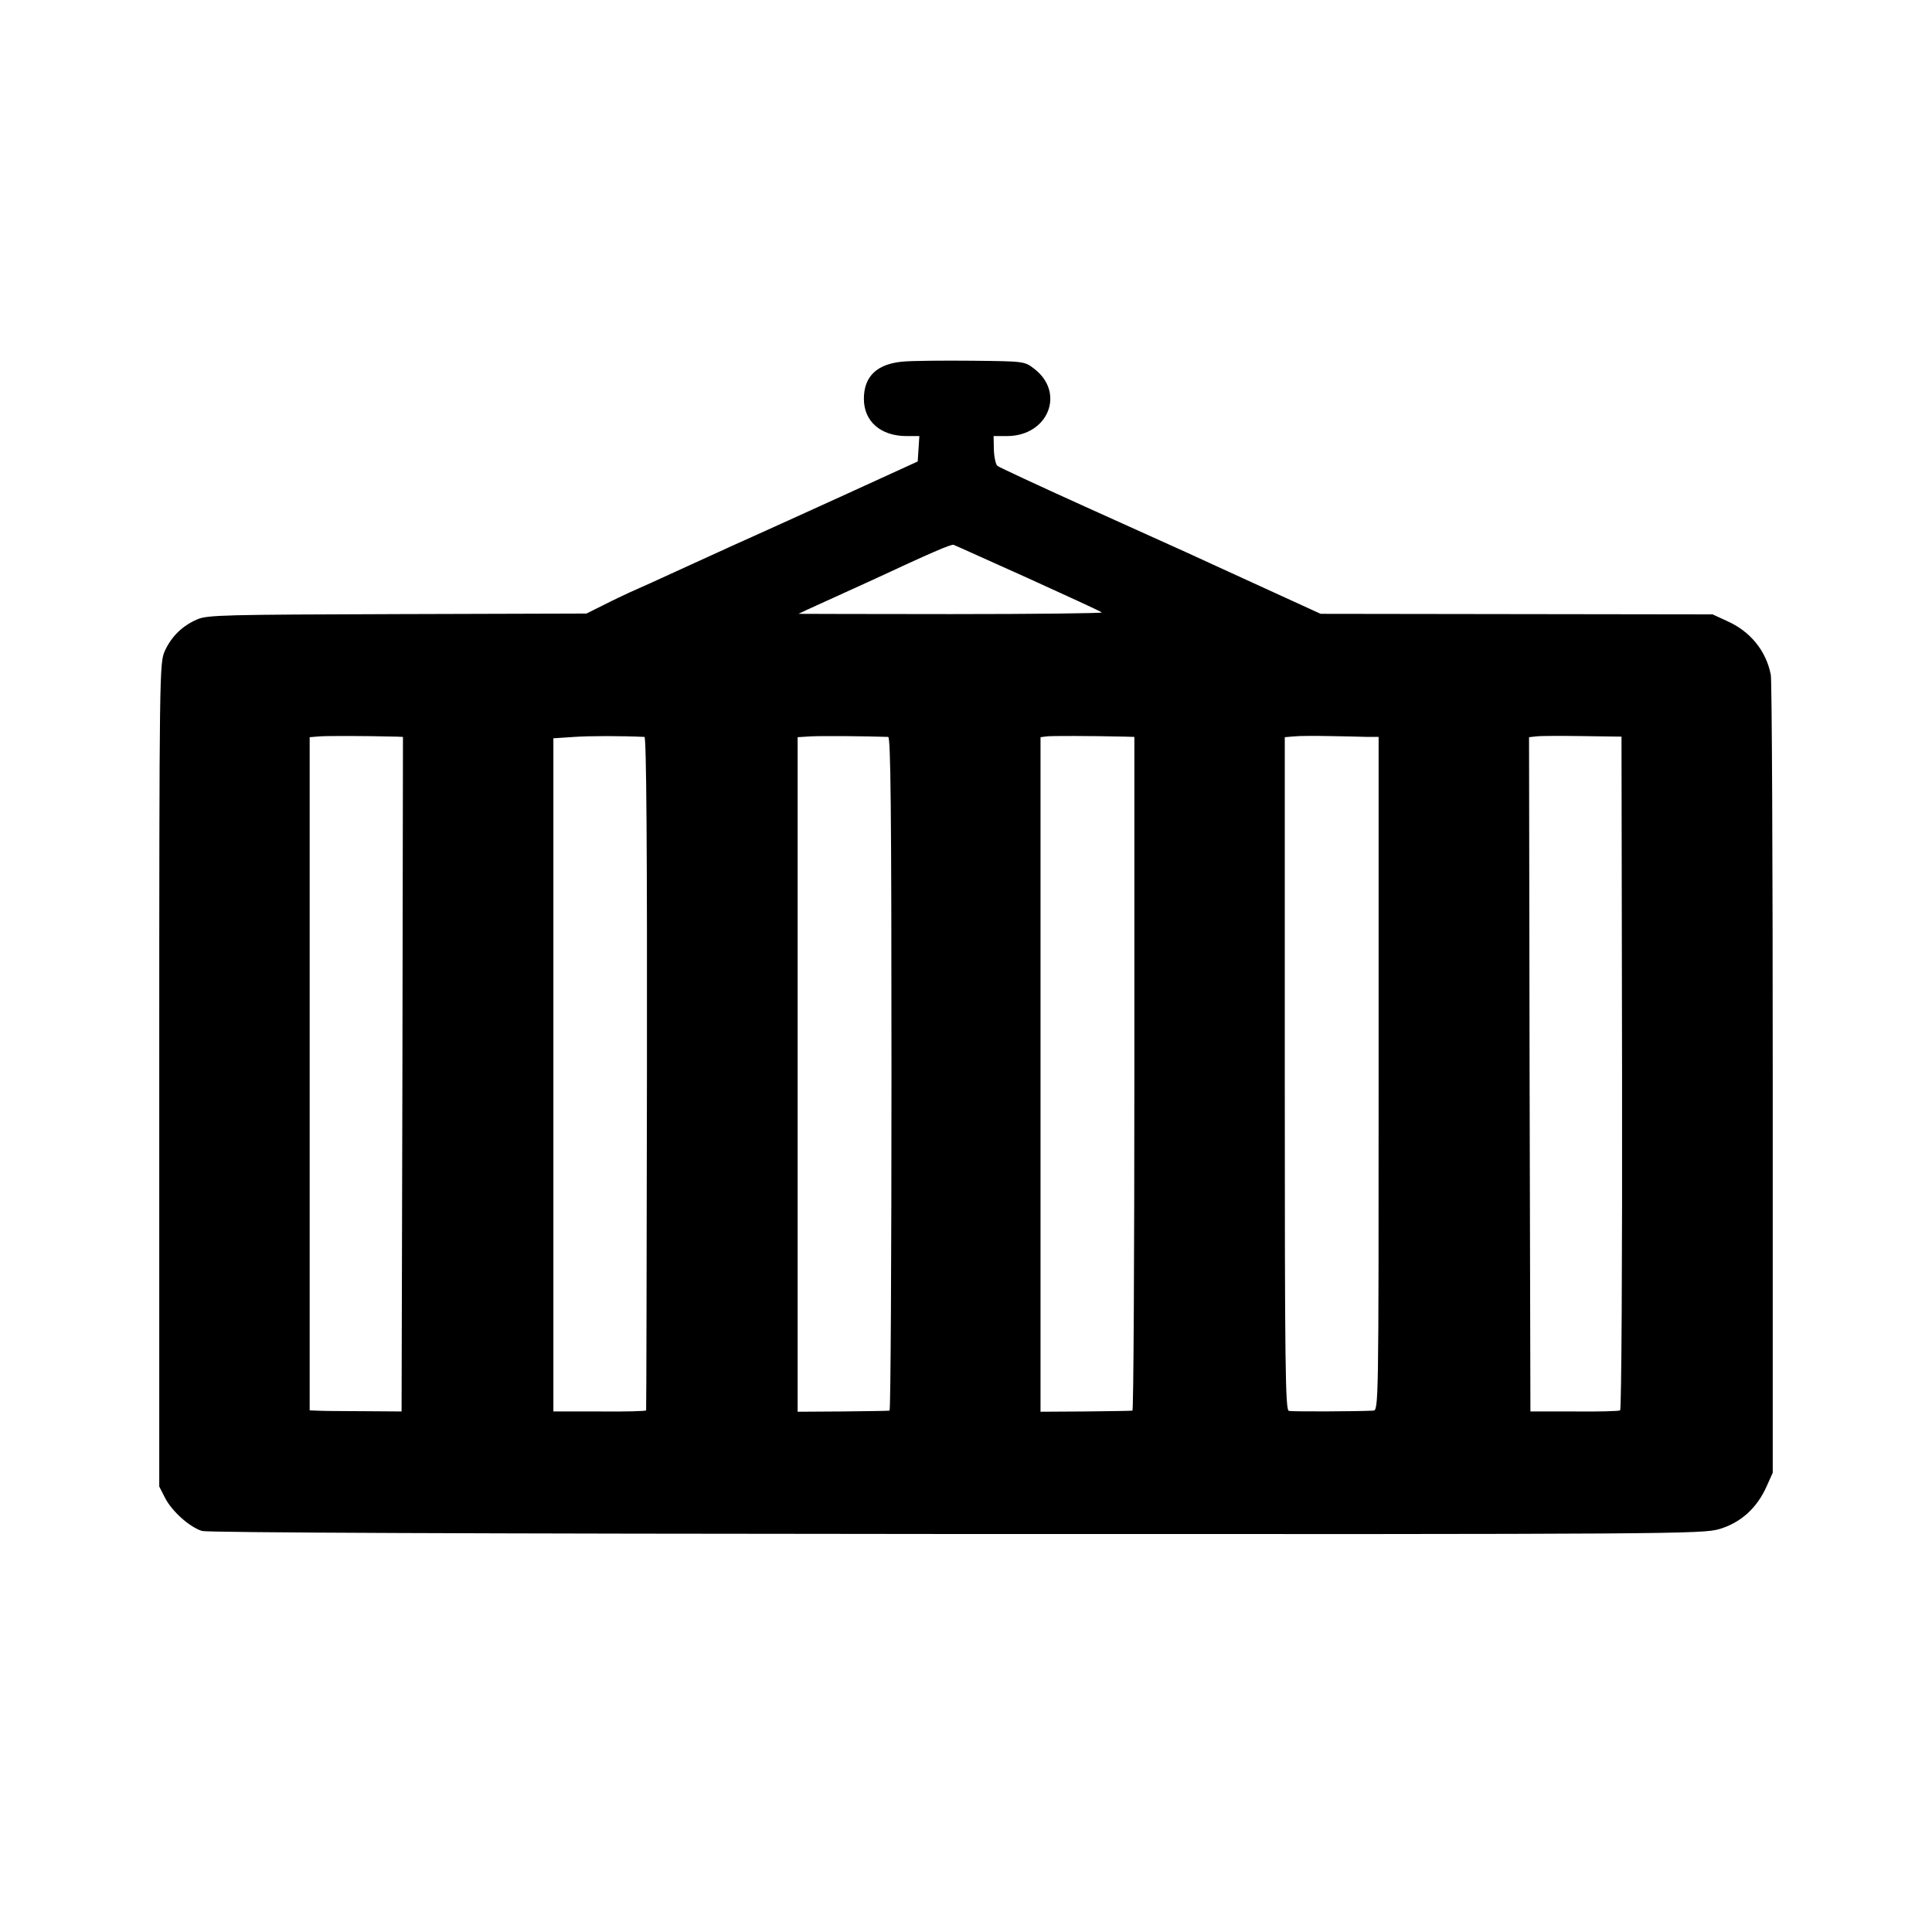 <?xml version="1.0" standalone="no"?>
<!DOCTYPE svg PUBLIC "-//W3C//DTD SVG 20010904//EN"
 "http://www.w3.org/TR/2001/REC-SVG-20010904/DTD/svg10.dtd">
<svg version="1.0" xmlns="http://www.w3.org/2000/svg"
 width="700pt" height="700pt" viewBox="0 0 700 700"
 preserveAspectRatio="xMidYMid meet">
<g transform="translate(0,700) scale(0.1,-0.1)"
fill="#000000" stroke="none">
<path d="M3273 5690 c-95 -8 -143 -53 -143 -135 0 -82 61 -135 155 -135 l46 0
-3 -46 -3 -46 -256 -117 c-140 -64 -282 -128 -315 -143 -32 -14 -144 -65 -249
-113 -104 -48 -206 -94 -225 -102 -19 -9 -62 -29 -95 -46 l-60 -30 -685 -2
c-622 -2 -689 -3 -725 -19 -54 -23 -94 -62 -118 -115 -19 -44 -20 -66 -20
-1536 l0 -1491 21 -41 c25 -49 89 -106 134 -120 22 -6 946 -10 2733 -11 2616
-1 2702 0 2765 18 77 23 136 76 171 155 l22 49 0 1426 c0 784 -3 1443 -7 1465
-17 87 -74 158 -161 196 l-50 23 -710 1 -710 1 -210 96 c-115 53 -239 109
-275 126 -36 16 -202 91 -370 167 -168 76 -310 142 -316 147 -6 4 -12 31 -13
58 l-1 50 48 0 c150 0 213 157 99 244 -35 27 -36 27 -224 29 -103 1 -216 0
-250 -3z m452 -785 c143 -65 263 -120 267 -124 4 -3 -242 -6 -547 -6 -304 0
-553 1 -552 1 1 1 47 22 102 47 55 25 130 59 167 76 206 96 284 130 293 127 6
-2 127 -57 270 -121z m-2287 -574 l22 -1 -2 -1222 -3 -1222 -142 1 c-79 0
-154 1 -167 2 l-24 1 0 1219 0 1220 36 3 c30 2 161 2 280 -1z m897 -1 c7 0 10
-409 9 -1217 -1 -670 -2 -1220 -3 -1223 0 -3 -76 -5 -168 -4 l-168 0 0 1220 0
1219 75 5 c60 4 169 4 255 0z m883 0 c9 0 12 -251 12 -1220 0 -671 -3 -1220
-7 -1221 -5 -1 -81 -2 -171 -3 l-162 -1 0 1222 0 1222 48 3 c37 2 195 1 280
-2z m860 1 l32 -1 0 -1220 c0 -671 -3 -1220 -7 -1221 -5 -1 -81 -2 -171 -3
l-162 -1 0 1222 0 1222 23 3 c18 2 150 2 285 -1z m877 -1 l40 0 0 -1220 c0
-1213 0 -1220 -20 -1221 -58 -3 -292 -4 -305 -1 -13 3 -15 147 -15 1222 l0
1219 35 3 c19 2 78 2 130 1 52 -1 113 -2 135 -3z m922 -1217 c1 -670 -2 -1220
-7 -1223 -4 -3 -79 -5 -167 -4 l-158 0 -3 1221 -2 1222 27 3 c16 2 91 2 168 1
l140 -2 2 -1218z"/>
</g>
</svg>
